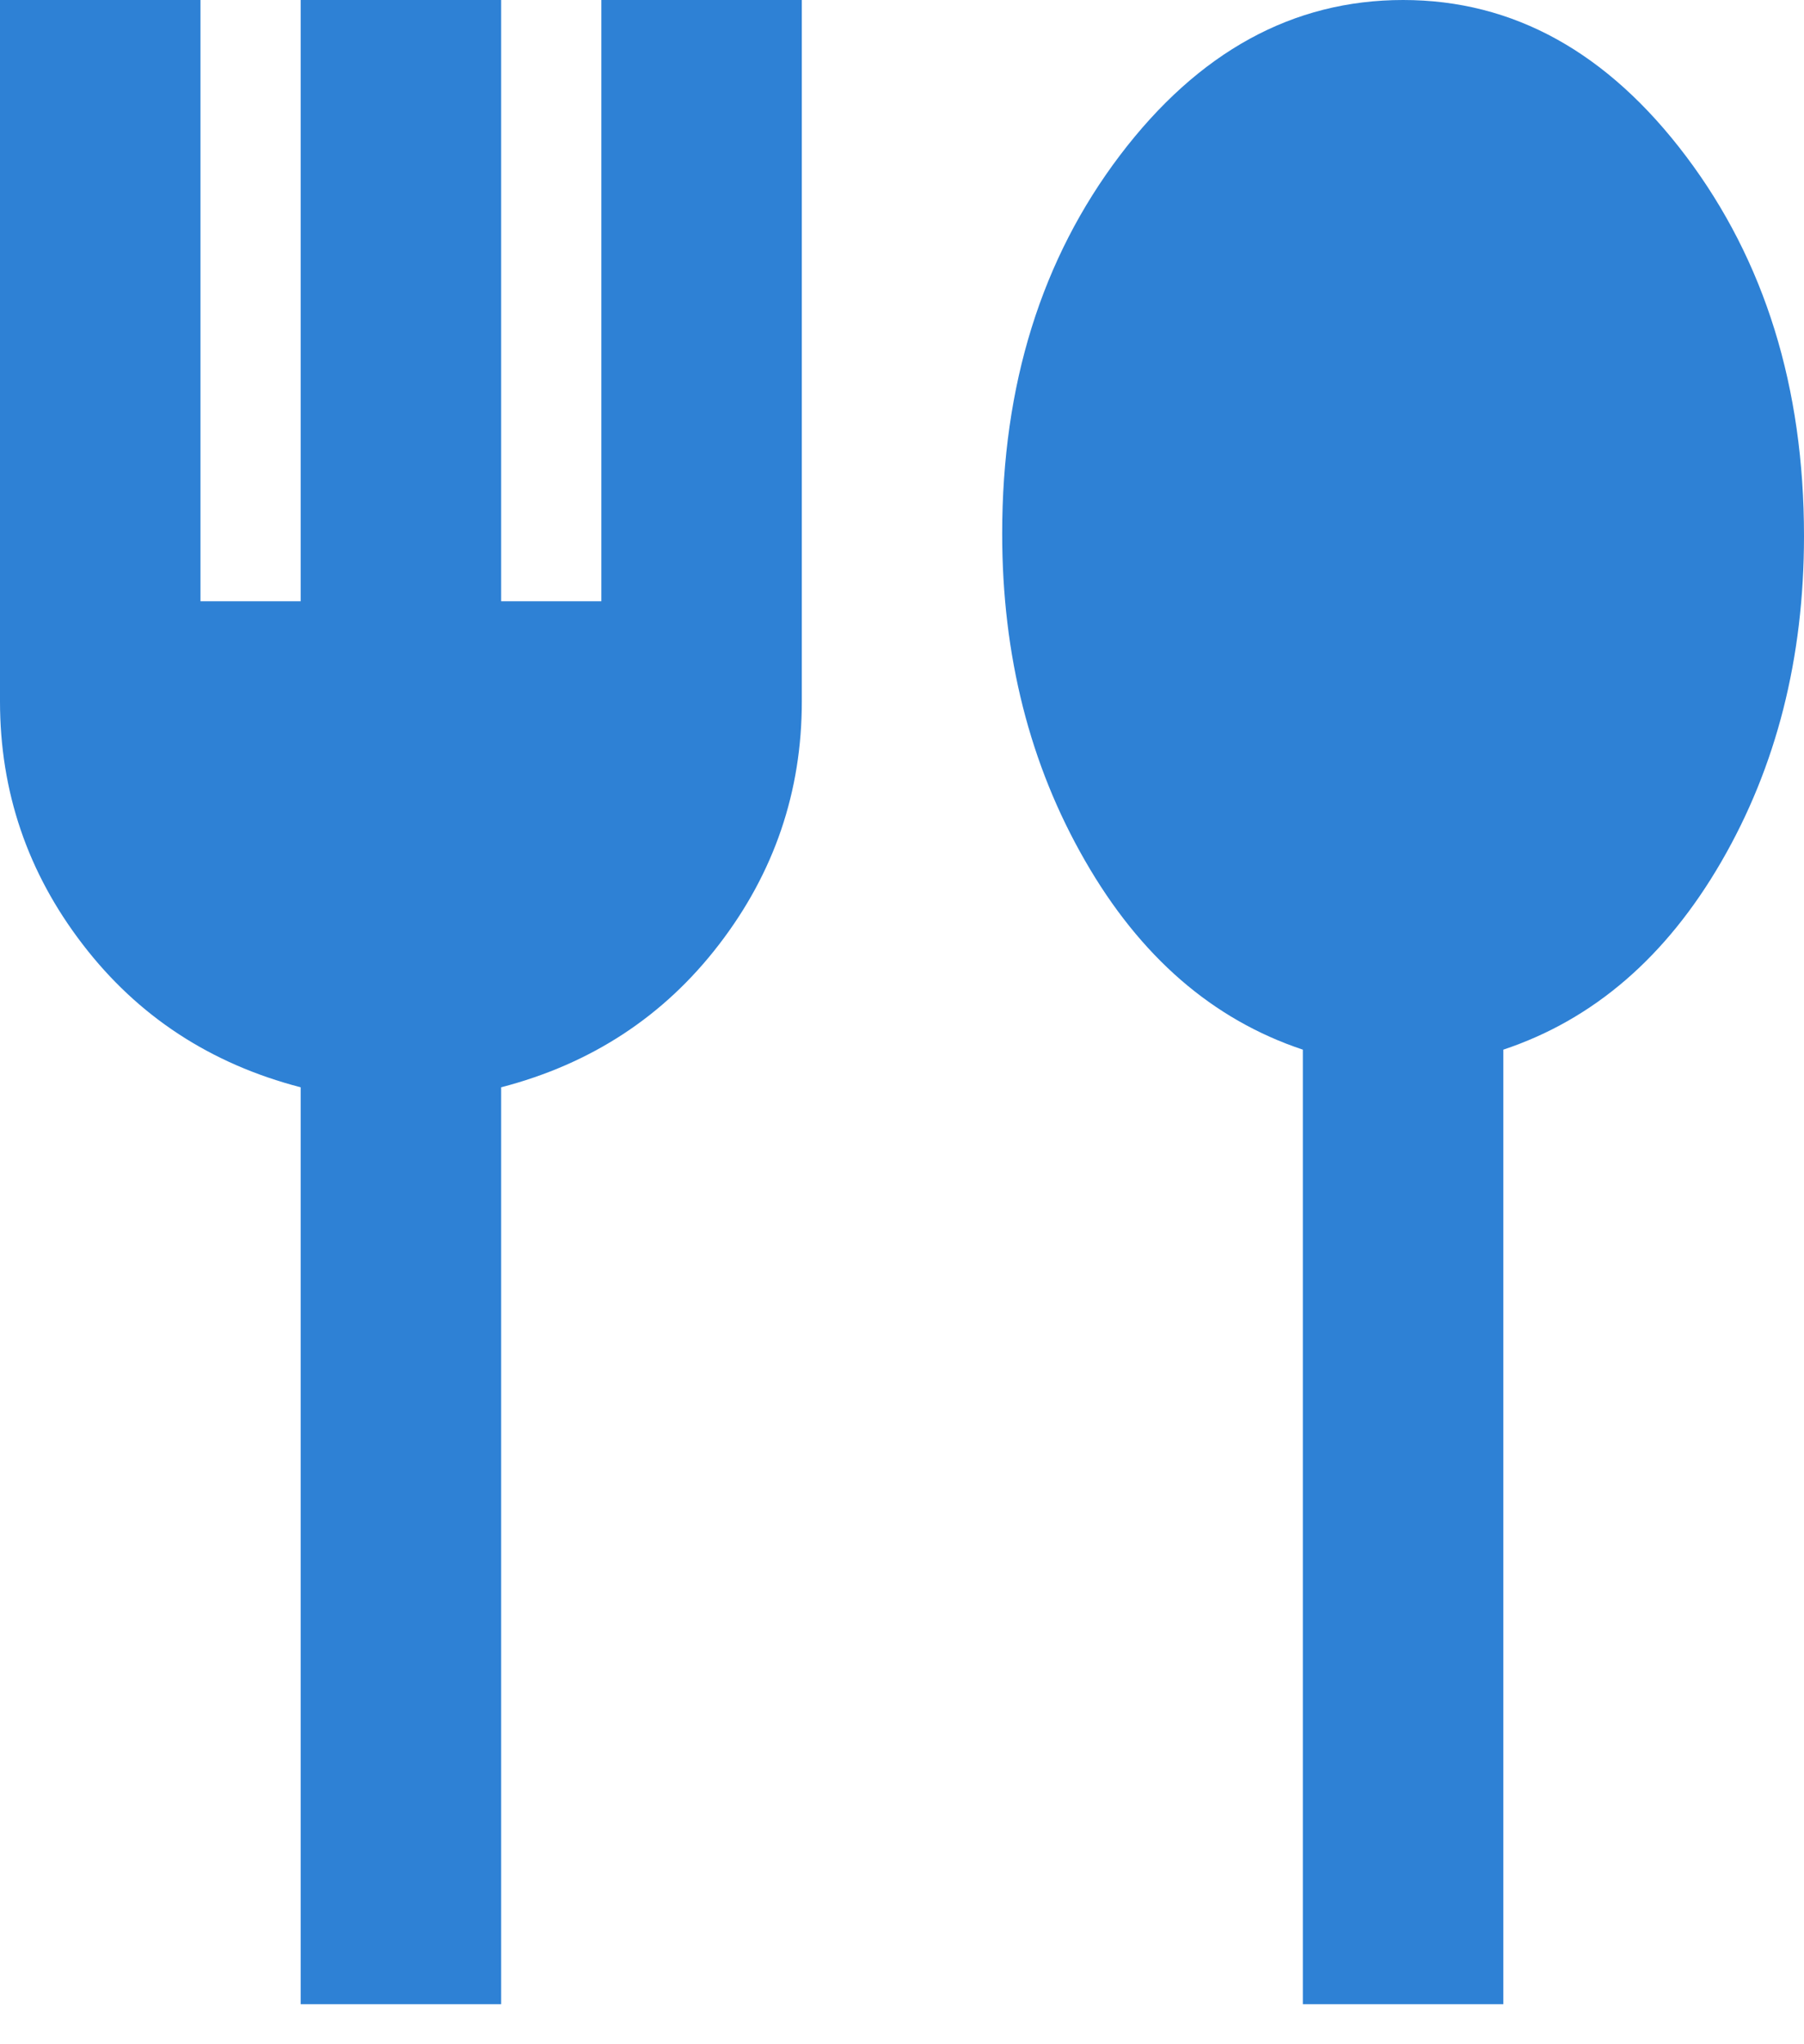 <?xml version="1.0" encoding="utf-8"?>
<svg xmlns="http://www.w3.org/2000/svg" fill="none" height="100%" overflow="visible" preserveAspectRatio="none" style="display: block;" viewBox="0 0 15 17" width="100%">
<path d="M2.5 16.667V9.042C1.75 8.847 1.146 8.451 0.688 7.854C0.229 7.257 0 6.583 0 5.833V0H1.667V5H2.5V0H4.167V5H5V0H6.667V5.833C6.667 6.583 6.438 7.257 5.979 7.854C5.521 8.451 4.917 8.847 4.167 9.042V16.667H2.5ZM10.833 16.667V8.729C10.083 8.479 9.479 7.955 9.021 7.156C8.562 6.358 8.333 5.451 8.333 4.438C8.333 3.201 8.66 2.153 9.312 1.292C9.965 0.431 10.75 0 11.667 0C12.583 0 13.368 0.434 14.021 1.302C14.674 2.17 15 3.222 15 4.458C15 5.472 14.771 6.375 14.312 7.167C13.854 7.958 13.25 8.479 12.5 8.729V16.667H10.833Z" fill="#2E81D5" id="fork_spoon"/>
</svg>